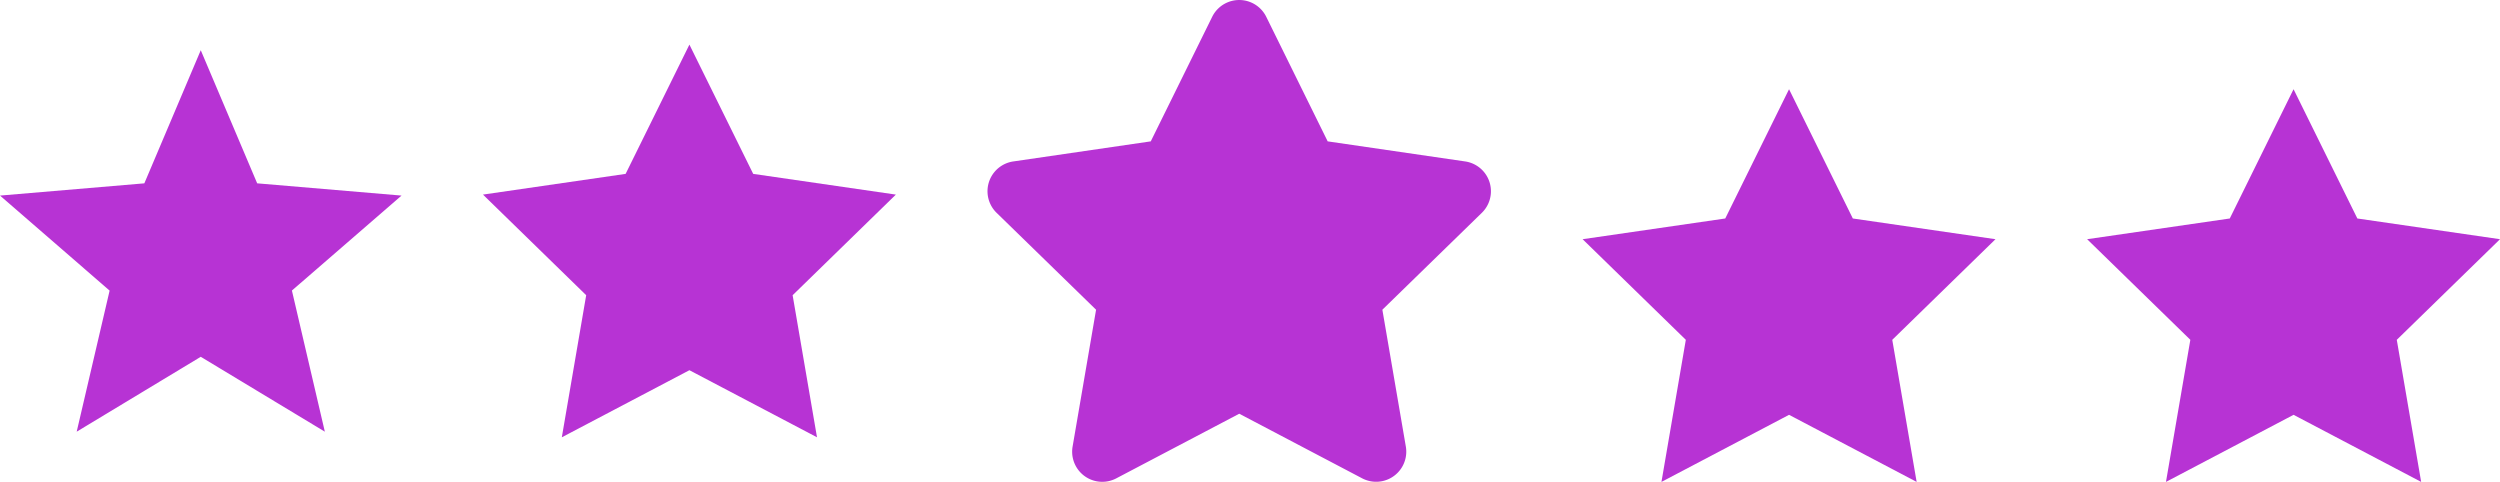 <svg id="Group_38" data-name="Group 38" xmlns="http://www.w3.org/2000/svg" width="186.787" height="36.005" viewBox="0 0 186.787 36.005">
  <path id="Icon_material-star" data-name="Icon material-star" d="M18,25.905,27.27,31.5,24.81,20.955,33,13.86l-10.785-.915L18,3l-4.215,9.945L3,13.86l8.19,7.1L8.73,31.5Z" transform="translate(-3 0.753)" fill="#b733d4"/>
  <path id="Icon_metro-star-full" data-name="Icon metro-star-full" d="M33.419,13.889,22.761,12.341,17.995,2.683l-4.766,9.658L2.571,13.889l7.712,7.517L8.462,32.022l9.533-5.012,9.533,5.012L25.707,21.407l7.712-7.517Z" transform="translate(33.514 0.65)" fill="#b733d4"/>
  <path id="Icon_awesome-star" data-name="Icon awesome-star" d="M18.232,1.252l-4.591,9.309-10.273,1.5A2.251,2.251,0,0,0,2.123,15.9L9.555,23.14,7.8,33.37a2.249,2.249,0,0,0,3.262,2.37l9.19-4.83,9.19,4.83A2.25,2.25,0,0,0,32.7,33.37L30.945,23.14,38.377,15.9a2.251,2.251,0,0,0-1.245-3.839l-10.273-1.5L22.268,1.252a2.252,2.252,0,0,0-4.036,0Z" transform="translate(72.338 0.001)" fill="#b733d4"/>
  <path id="Icon_metro-star-full-2" data-name="Icon metro-star-full" d="M33.419,13.889,22.761,12.341,17.995,2.683l-4.766,9.658L2.571,13.889l7.712,7.517L8.462,32.022l9.533-5.012,9.533,5.012L25.707,21.407l7.712-7.517Z" transform="translate(153.368 3.983)" fill="#b733d4"/>
  <path id="Icon_metro-star-full-3" data-name="Icon metro-star-full" d="M33.419,13.889,22.761,12.341,17.995,2.683l-4.766,9.658L2.571,13.889l7.712,7.517L8.462,32.022l9.533-5.012,9.533,5.012L25.707,21.407l7.712-7.517Z" transform="translate(115.673 3.983)" fill="#b733d4"/>
</svg>
